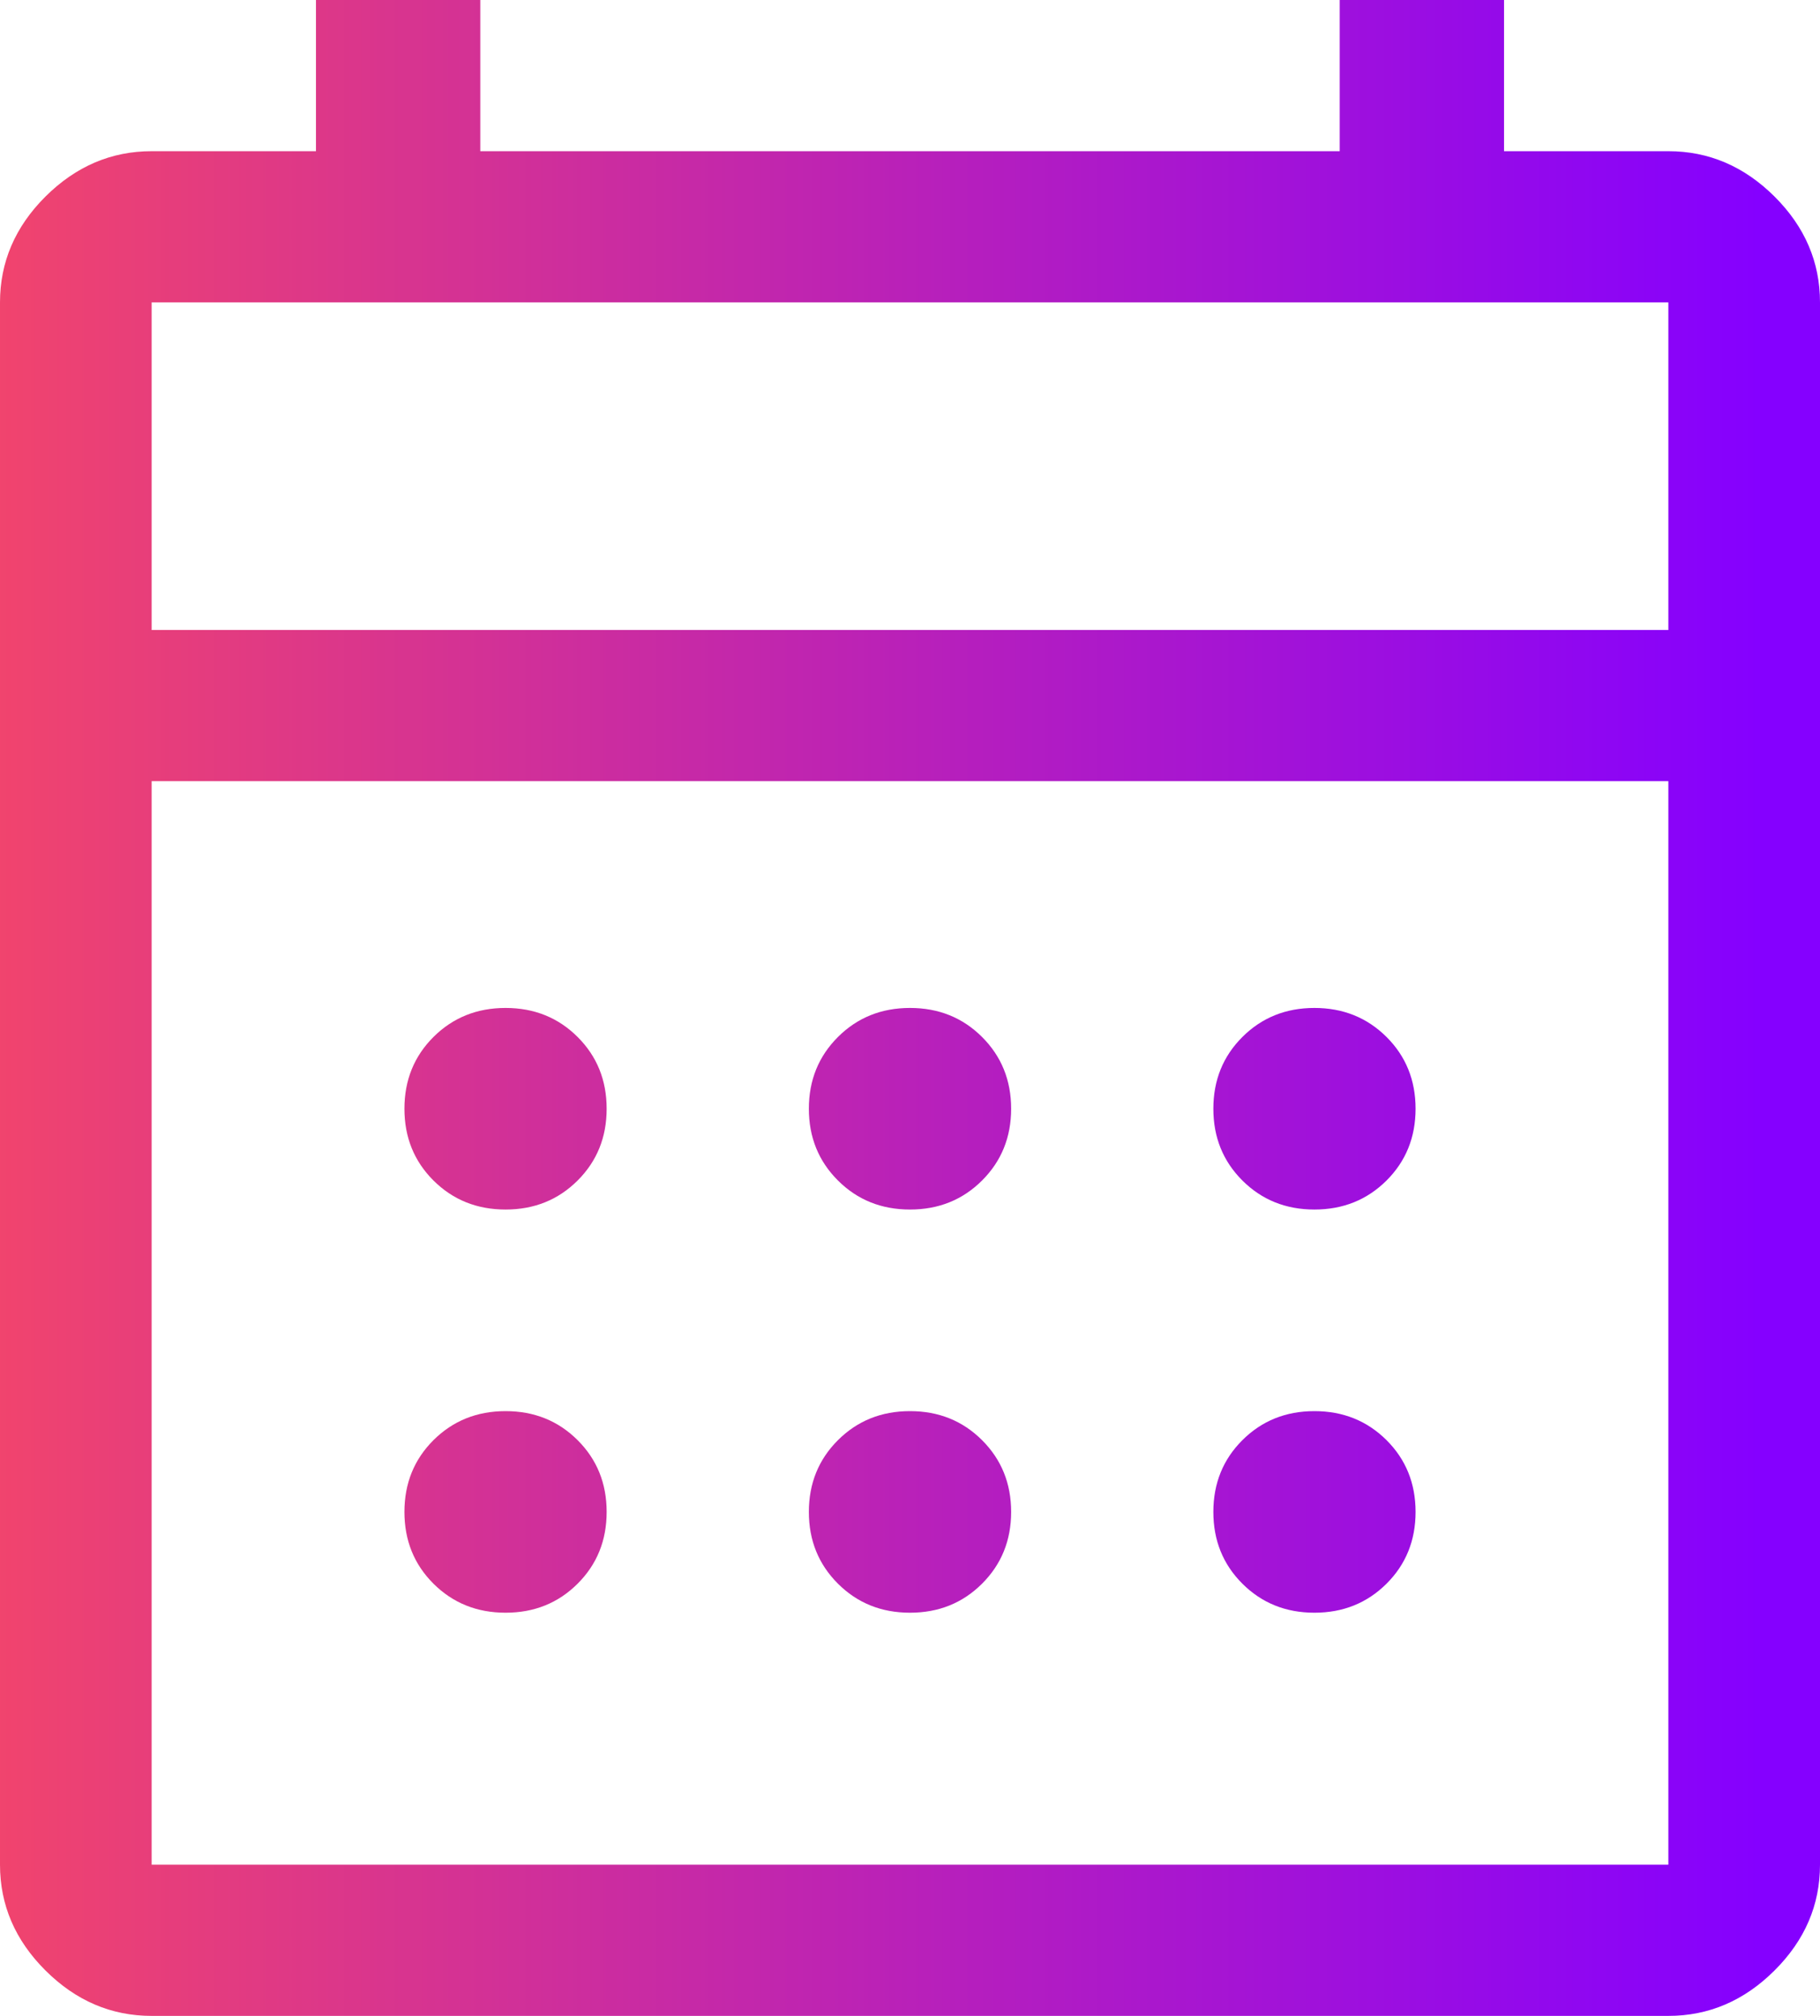 <?xml version="1.0" encoding="UTF-8"?>
<svg width="28px" height="31px" viewBox="0 0 28 31" version="1.1" xmlns="http://www.w3.org/2000/svg" xmlns:xlink="http://www.w3.org/1999/xlink">
    <!-- Generator: Sketch 58 (84663) - https://sketch.com -->
    <title>calendar_month_FILL0_wght400_GRAD0_opsz48</title>
    <desc>Created with Sketch.</desc>
    <defs>
        <linearGradient x1="96.372%" y1="50%" x2="0%" y2="50%" id="linearGradient-1">
            <stop stop-color="#8500FF" offset="0%"></stop>
            <stop stop-color="#F1446D" offset="100%"></stop>
        </linearGradient>
    </defs>
    <g id="Page-1" stroke="none" stroke-width="1" fill="none" fill-rule="evenodd">
        <g id="Artboard" transform="translate(-115, -4615)" fill="url(#linearGradient-1)" fill-rule="nonzero">
            <g id="Events" transform="translate(7, 4429)">
                <g id="Card" transform="translate(39, 177)">
                    <g id="date">
                        <g id="calendar_month_FILL0_wght400_GRAD0_opsz48" transform="translate(69, 9)">
                            <path d="M2.333,31 C1.711,31 1.167,30.767 0.7,30.302 C0.233,29.837 0,29.295 0,28.675 L0,4.65 C0,4.03 0.233,3.487 0.7,3.022 C1.167,2.558 1.711,2.325 2.333,2.325 L4.861,2.325 L4.861,0 L7.389,0 L7.389,2.325 L20.611,2.325 L20.611,0 L23.139,0 L23.139,2.325 L25.667,2.325 C26.289,2.325 26.833,2.558 27.3,3.022 C27.767,3.487 28,4.03 28,4.65 L28,28.675 C28,29.295 27.767,29.837 27.3,30.302 C26.833,30.767 26.289,31 25.667,31 L2.333,31 Z M2.333,28.675 L25.667,28.675 L25.667,12.012 L2.333,12.012 L2.333,28.675 Z M2.333,9.688 L25.667,9.688 L25.667,4.65 L2.333,4.65 L2.333,9.688 Z M2.333,9.688 L2.333,4.65 L2.333,9.688 Z M14,18.6 C13.559,18.6 13.19,18.451 12.892,18.154 C12.594,17.857 12.444,17.489 12.444,17.05 C12.444,16.611 12.594,16.243 12.892,15.946 C13.19,15.649 13.559,15.5 14,15.5 C14.441,15.5 14.81,15.649 15.108,15.946 C15.406,16.243 15.556,16.611 15.556,17.05 C15.556,17.489 15.406,17.857 15.108,18.154 C14.81,18.451 14.441,18.6 14,18.6 Z M7.778,18.6 C7.337,18.6 6.968,18.451 6.669,18.154 C6.371,17.857 6.222,17.489 6.222,17.05 C6.222,16.611 6.371,16.243 6.669,15.946 C6.968,15.649 7.337,15.5 7.778,15.5 C8.219,15.5 8.588,15.649 8.886,15.946 C9.184,16.243 9.333,16.611 9.333,17.05 C9.333,17.489 9.184,17.857 8.886,18.154 C8.588,18.451 8.219,18.6 7.778,18.6 Z M20.222,18.6 C19.781,18.6 19.412,18.451 19.114,18.154 C18.816,17.857 18.667,17.489 18.667,17.05 C18.667,16.611 18.816,16.243 19.114,15.946 C19.412,15.649 19.781,15.5 20.222,15.5 C20.663,15.5 21.032,15.649 21.331,15.946 C21.629,16.243 21.778,16.611 21.778,17.05 C21.778,17.489 21.629,17.857 21.331,18.154 C21.032,18.451 20.663,18.6 20.222,18.6 Z M14,24.8 C13.559,24.8 13.19,24.651 12.892,24.354 C12.594,24.057 12.444,23.689 12.444,23.25 C12.444,22.811 12.594,22.443 12.892,22.146 C13.19,21.849 13.559,21.7 14,21.7 C14.441,21.7 14.81,21.849 15.108,22.146 C15.406,22.443 15.556,22.811 15.556,23.25 C15.556,23.689 15.406,24.057 15.108,24.354 C14.81,24.651 14.441,24.8 14,24.8 Z M7.778,24.8 C7.337,24.8 6.968,24.651 6.669,24.354 C6.371,24.057 6.222,23.689 6.222,23.25 C6.222,22.811 6.371,22.443 6.669,22.146 C6.968,21.849 7.337,21.7 7.778,21.7 C8.219,21.7 8.588,21.849 8.886,22.146 C9.184,22.443 9.333,22.811 9.333,23.25 C9.333,23.689 9.184,24.057 8.886,24.354 C8.588,24.651 8.219,24.8 7.778,24.8 Z M20.222,24.8 C19.781,24.8 19.412,24.651 19.114,24.354 C18.816,24.057 18.667,23.689 18.667,23.25 C18.667,22.811 18.816,22.443 19.114,22.146 C19.412,21.849 19.781,21.7 20.222,21.7 C20.663,21.7 21.032,21.849 21.331,22.146 C21.629,22.443 21.778,22.811 21.778,23.25 C21.778,23.689 21.629,24.057 21.331,24.354 C21.032,24.651 20.663,24.8 20.222,24.8 Z" id="Shape"></path>
                        </g>
                    </g>
                </g>
            </g>
        </g>
    </g>
</svg>